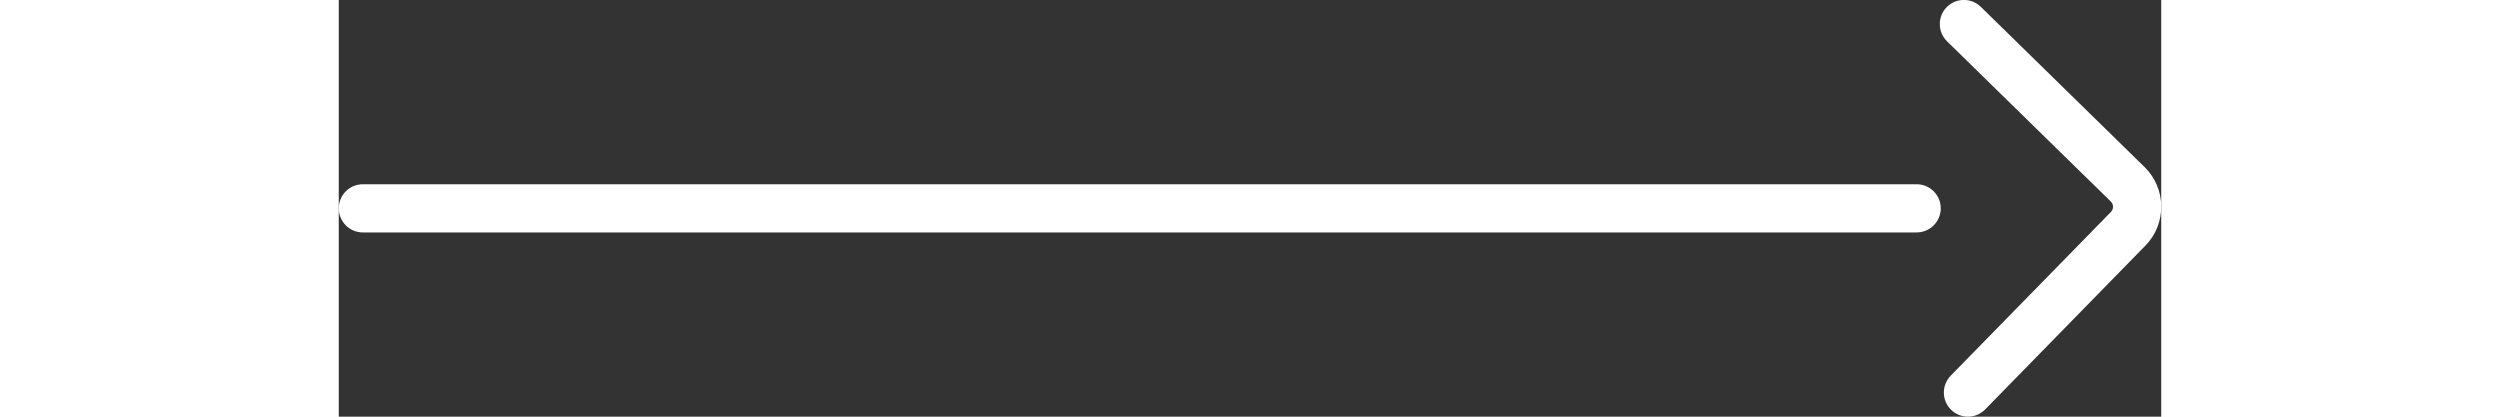 <?xml version="1.0" encoding="utf-8"?> <!-- Generator: Adobe Illustrator 16.0.0, SVG Export Plug-In . SVG Version: 6.00 Build 0) --> <!DOCTYPE svg PUBLIC "-//W3C//DTD SVG 1.1//EN" "http://www.w3.org/Graphics/SVG/1.1/DTD/svg11.dtd"> <svg version="1.1" id="Ebene_1" xmlns="http://www.w3.org/2000/svg" xmlns:xlink="http://www.w3.org/1999/xlink" x="0px" y="0px" width="150px" height="25px" viewBox="0 0 70.027 16.01" enable-background="new 0 0 70.027 16.01" xml:space="preserve"><rect x="0" y="0" width="70.027" height="16.01" fill="#333333" stroke="none"/> <g> <g> <path fill="#FFFFFF" d="M62.6,16.01c-0.233,0-0.468-0.088-0.647-0.264c-0.365-0.358-0.372-0.944-0.015-1.311l6.158-6.294 c0.107-0.11,0.105-0.288-0.005-0.396l-6.295-6.158c-0.365-0.358-0.371-0.945-0.014-1.311c0.358-0.365,0.945-0.371,1.311-0.014 l6.294,6.158c0.841,0.821,0.855,2.175,0.033,3.016l-6.158,6.295C63.08,15.917,62.841,16.01,62.6,16.01z"/> </g> <g> <path fill="#FFFFFF" d="M60.628,8.931H0.926C0.415,8.931,0,8.516,0,8.005s0.415-0.926,0.926-0.926h59.702 c0.512,0,0.927,0.415,0.927,0.926S61.14,8.931,60.628,8.931z"/> </g> </g> </svg>